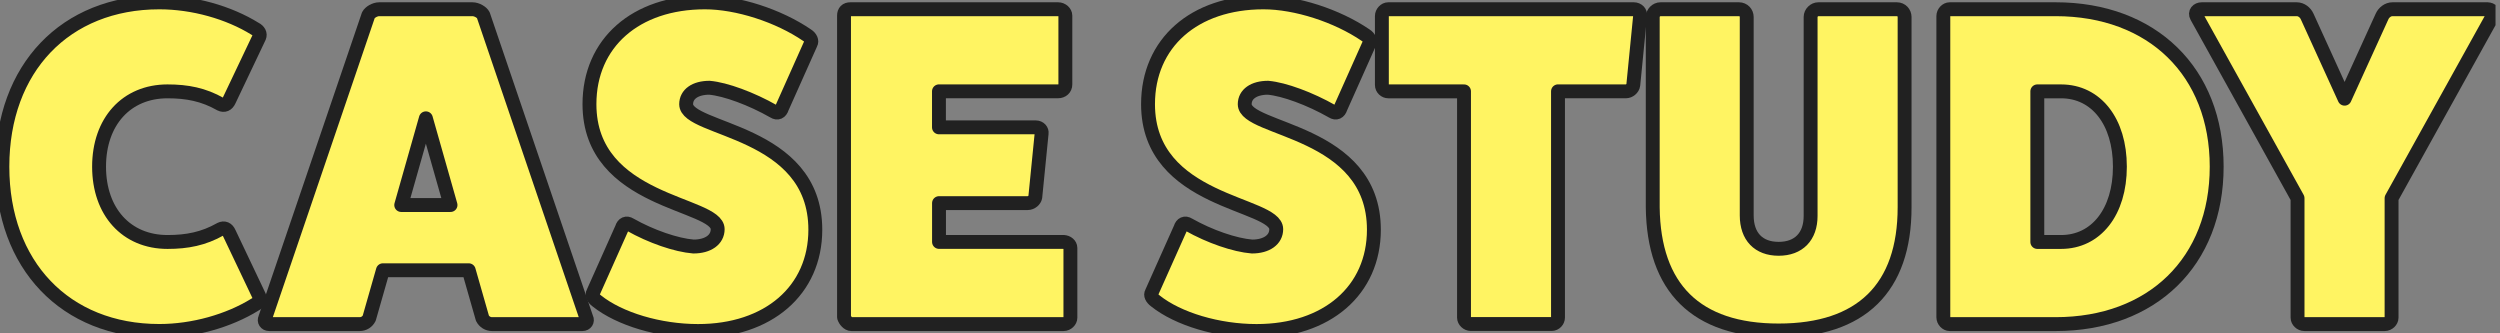 <svg width="180" height="24" viewBox="0 0 180 24" fill="none" xmlns="http://www.w3.org/2000/svg">
<rect x="0" y="0" width="180" height="24" fill="#808080" stroke="none"/>
<g clip-path="url(#clip0_792_1421)">
<path d="M18.667 21.33C18.767 21.56 18.633 21.789 18.373 21.922C16.467 23.107 13.903 23.829 11.473 23.829C4.706 23.829 0.171 19.095 0.171 12C0.171 4.905 4.706 0.171 11.473 0.171C13.903 0.171 16.467 0.893 18.373 2.078C18.637 2.208 18.767 2.44 18.667 2.67L16.497 7.236C16.367 7.53 16.135 7.629 15.874 7.499C14.659 6.808 13.475 6.578 12.062 6.578C9.104 6.578 7.133 8.748 7.133 12C7.133 15.252 9.104 17.422 12.062 17.422C13.475 17.422 14.656 17.192 15.874 16.501C16.138 16.371 16.367 16.467 16.497 16.764L18.667 21.33Z" fill="#FFF462" stroke="#212121" stroke-linecap="round" stroke-linejoin="round"/>
<path d="M42.226 22.908C42.325 23.107 42.192 23.336 41.931 23.336H35.425C35.131 23.336 34.867 23.172 34.734 22.908L33.748 19.458H27.57L26.584 22.908C26.454 23.172 26.191 23.336 25.893 23.336H19.386C19.123 23.336 18.993 23.107 19.092 22.908L26.523 1.092C26.622 0.893 26.981 0.664 27.31 0.664H34.011C34.34 0.664 34.703 0.893 34.799 1.092L42.222 22.908H42.226ZM30.661 8.519L28.888 14.762H32.437L30.664 8.519H30.661Z" fill="#FFF462" stroke="#212121" stroke-linecap="round" stroke-linejoin="round"/>
<path d="M44.772 16.436C44.872 16.107 45.101 16.008 45.364 16.172C46.877 17.028 48.684 17.651 49.93 17.75C50.981 17.75 51.673 17.257 51.673 16.501C51.673 14.564 42.441 14.659 42.441 7.499C42.441 3.098 45.761 0.171 50.755 0.171C53.09 0.171 56.047 1.123 58.114 2.536C58.378 2.701 58.477 2.964 58.378 3.128L56.307 7.763C56.208 8.091 55.978 8.191 55.715 8.026C54.106 7.106 52.23 6.418 51.08 6.318C50.06 6.318 49.403 6.777 49.403 7.503C49.403 9.44 58.703 9.31 58.703 16.538C58.703 20.909 55.318 23.832 50.259 23.832C47.5 23.832 44.608 22.977 42.965 21.662C42.702 21.464 42.602 21.235 42.702 21.07L44.772 16.436Z" fill="#FFF462" stroke="#212121" stroke-linecap="round" stroke-linejoin="round"/>
<path d="M76.576 17.422C76.84 17.422 77.069 17.62 77.069 17.849V22.877C77.069 23.107 76.84 23.336 76.576 23.336H61.297C61.068 23.336 60.839 23.072 60.77 22.843V1.123C60.77 0.828 60.934 0.664 61.229 0.664H76.179C76.474 0.664 76.706 0.893 76.706 1.123V6.082C76.706 6.376 76.477 6.575 76.179 6.575H67.605V9.169H74.57C74.865 9.169 75.029 9.399 74.998 9.597L74.54 14.197C74.505 14.396 74.276 14.625 73.982 14.625H67.609V17.418H76.58L76.576 17.422Z" fill="#FFF462" stroke="#212121" stroke-linecap="round" stroke-linejoin="round"/>
<path d="M84.989 16.436C85.088 16.107 85.318 16.008 85.581 16.172C87.094 17.028 88.901 17.651 90.147 17.75C91.198 17.75 91.889 17.257 91.889 16.501C91.889 14.564 82.658 14.659 82.658 7.499C82.658 3.098 85.978 0.171 90.972 0.171C93.306 0.171 96.264 1.123 98.331 2.536C98.594 2.701 98.694 2.964 98.594 3.128L96.524 7.763C96.424 8.091 96.195 8.191 95.932 8.026C94.323 7.106 92.447 6.418 91.297 6.318C90.277 6.318 89.62 6.777 89.62 7.503C89.62 9.44 98.92 9.31 98.92 16.538C98.92 20.909 95.534 23.832 90.476 23.832C87.717 23.832 84.825 22.977 83.182 21.662C82.918 21.464 82.819 21.235 82.918 21.07L84.989 16.436Z" fill="#FFF462" stroke="#212121" stroke-linecap="round" stroke-linejoin="round"/>
<path d="M117.631 0.664C117.926 0.664 118.124 0.893 118.09 1.123L117.597 6.116C117.563 6.38 117.303 6.575 117.07 6.575H112.176V22.87C112.176 23.1 111.977 23.329 111.717 23.329H105.902C105.638 23.329 105.409 23.1 105.409 22.87V6.578H99.953C99.724 6.578 99.495 6.38 99.495 6.12V1.157C99.495 0.893 99.724 0.664 99.953 0.664H117.628H117.631Z" fill="#FFF462" stroke="#212121" stroke-linecap="round" stroke-linejoin="round"/>
<path d="M136.573 0.664C136.901 0.664 137.131 0.928 137.131 1.222V14.923C137.131 20.738 134.009 23.795 128.064 23.795C122.119 23.795 119.062 20.738 118.997 14.923V1.222C118.997 0.928 119.261 0.664 119.555 0.664H125.206C125.534 0.664 125.764 0.928 125.764 1.222V15.515C125.764 17.028 126.619 17.914 128.064 17.914C129.508 17.914 130.364 17.028 130.364 15.549V1.222C130.364 0.928 130.627 0.664 130.922 0.664H136.573Z" fill="#FFF462" stroke="#212121" stroke-linecap="round" stroke-linejoin="round"/>
<path d="M148.001 0.664C154.966 0.664 159.601 5.165 159.601 12C159.601 18.835 154.966 23.336 148.001 23.336H140.379C140.149 23.336 139.92 23.107 139.92 22.843V1.157C139.92 0.893 140.149 0.664 140.379 0.664H148.001ZM148.395 17.422C150.924 17.422 152.632 15.252 152.632 12C152.632 8.748 150.924 6.578 148.395 6.578H146.687V17.422H148.395Z" fill="#FFF462" stroke="#212121" stroke-linecap="round" stroke-linejoin="round"/>
<path d="M179.09 0.664C179.384 0.664 179.617 0.893 179.452 1.191L172.193 14.269V22.877C172.193 23.107 171.963 23.336 171.7 23.336H165.916C165.652 23.336 165.423 23.107 165.423 22.877V14.269L158.163 1.191C157.999 0.897 158.228 0.664 158.526 0.664H165.361C165.69 0.664 165.984 0.893 166.117 1.191L168.811 7.106L171.505 1.191C171.635 0.897 171.933 0.664 172.261 0.664H179.096H179.09Z" fill="#FFF462" stroke="#212121" stroke-linecap="round" stroke-linejoin="round"/>
</g>
<defs>
<clipPath id="clip0_792_1421">
<rect width="179.678" height="24" fill="white"/>
</clipPath>
</defs>
</svg>
